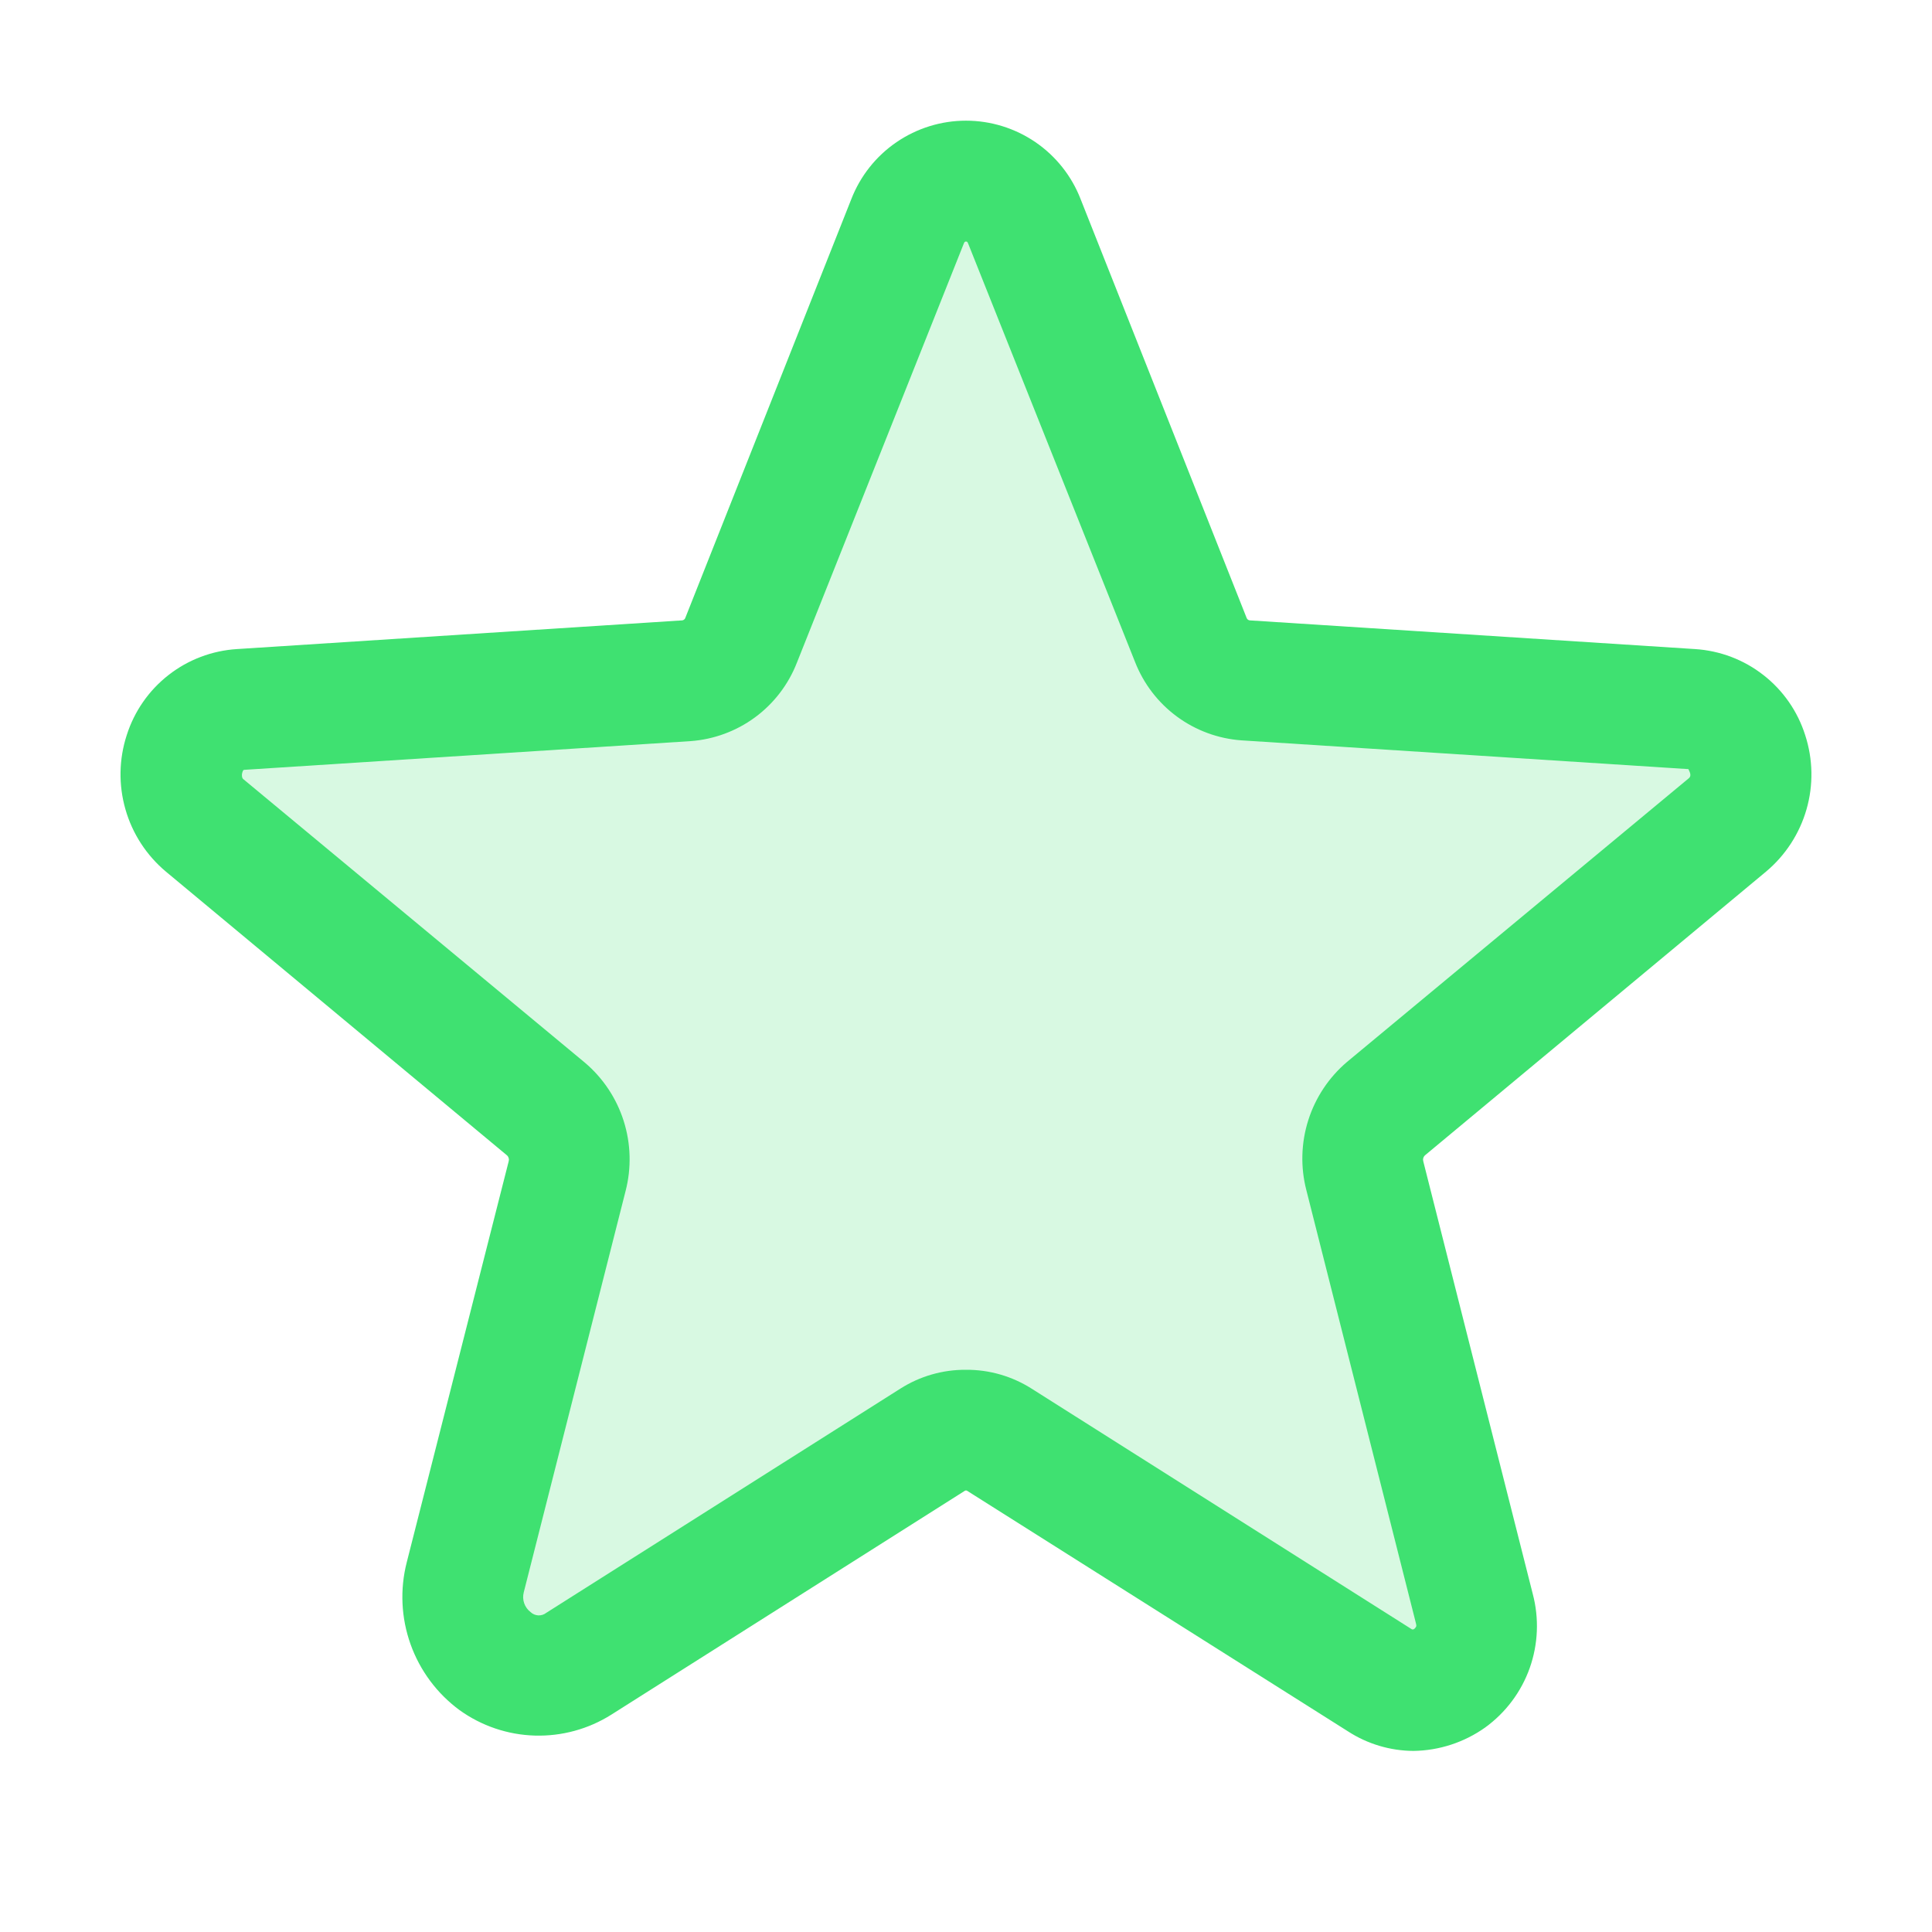 <svg xmlns="http://www.w3.org/2000/svg" fill="none" viewBox="0 0 48 48" height="48" width="48">
<path fill="#3FE171" d="M24.825 35.756L34.275 41.756C35.493 42.525 36.993 41.381 36.637 39.975L33.9 29.212C33.825 28.914 33.837 28.601 33.934 28.309C34.03 28.017 34.206 27.758 34.443 27.562L42.918 20.494C44.025 19.575 43.462 17.719 42.018 17.625L30.956 16.913C30.654 16.895 30.364 16.79 30.121 16.61C29.878 16.43 29.692 16.183 29.587 15.9L25.462 5.513C25.353 5.212 25.154 4.953 24.892 4.77C24.631 4.587 24.319 4.488 24 4.488C23.68 4.488 23.368 4.587 23.107 4.77C22.845 4.953 22.646 5.212 22.537 5.513L18.412 15.9C18.307 16.183 18.121 16.43 17.878 16.61C17.635 16.79 17.345 16.895 17.043 16.913L5.981 17.625C4.537 17.719 3.974 19.575 5.081 20.494L13.556 27.562C13.793 27.758 13.969 28.017 14.066 28.309C14.162 28.601 14.174 28.914 14.1 29.212L11.568 39.188C11.137 40.875 12.937 42.244 14.381 41.325L23.174 35.756C23.421 35.599 23.707 35.516 24 35.516C24.292 35.516 24.578 35.599 24.825 35.756Z" opacity="0.2"></path>
<path fill="#3FE171" d="M35.118 43.501C34.539 43.498 33.973 43.329 33.487 43.013L24.018 37.032H23.981L15.187 42.601C14.619 42.959 13.957 43.14 13.285 43.12C12.614 43.1 11.964 42.88 11.418 42.488C10.858 42.076 10.434 41.506 10.2 40.851C9.966 40.197 9.933 39.487 10.106 38.813L12.637 28.857C12.645 28.831 12.646 28.803 12.639 28.777C12.632 28.75 12.619 28.726 12.599 28.707L4.124 21.657C3.641 21.253 3.29 20.714 3.117 20.109C2.943 19.505 2.954 18.861 3.149 18.263C3.337 17.672 3.699 17.152 4.187 16.771C4.676 16.389 5.268 16.165 5.887 16.126L16.949 15.413C16.966 15.411 16.981 15.405 16.994 15.395C17.008 15.385 17.018 15.372 17.024 15.357L21.149 4.951C21.372 4.376 21.763 3.881 22.272 3.533C22.781 3.185 23.383 2.998 23.999 2.998C24.616 2.998 25.218 3.185 25.727 3.533C26.235 3.881 26.627 4.376 26.849 4.951L30.974 15.357C30.981 15.372 30.991 15.385 31.004 15.395C31.017 15.405 31.033 15.411 31.049 15.413L42.112 16.126C42.73 16.165 43.323 16.389 43.811 16.771C44.3 17.152 44.662 17.672 44.849 18.263C45.044 18.861 45.056 19.505 44.882 20.109C44.708 20.714 44.357 21.253 43.874 21.657L35.399 28.707C35.38 28.726 35.366 28.75 35.36 28.777C35.353 28.803 35.354 28.831 35.362 28.857L38.081 39.601C38.242 40.208 38.215 40.851 38.005 41.443C37.794 42.036 37.408 42.55 36.899 42.919C36.378 43.289 35.757 43.492 35.118 43.501ZM23.999 34.032C24.577 34.028 25.143 34.191 25.631 34.501L35.081 40.482H35.118C35.142 40.469 35.162 40.45 35.174 40.426C35.193 40.407 35.193 40.388 35.174 40.313L32.456 29.569C32.308 28.997 32.325 28.394 32.504 27.83C32.683 27.266 33.017 26.765 33.468 26.382L41.962 19.332C41.981 19.313 42.018 19.276 41.981 19.182C41.943 19.088 41.943 19.107 41.924 19.107L30.843 18.394C30.263 18.352 29.707 18.147 29.239 17.802C28.771 17.457 28.411 16.986 28.199 16.444L24.056 6.057C24.037 6.001 24.018 6.001 23.999 6.001C23.981 6.001 23.962 6.001 23.943 6.057L19.799 16.463C19.588 17.005 19.228 17.476 18.76 17.821C18.292 18.166 17.735 18.371 17.156 18.413L6.074 19.126C6.056 19.126 6.037 19.126 6.018 19.201C5.999 19.276 6.018 19.332 6.037 19.351L14.531 26.401C14.982 26.783 15.316 27.285 15.495 27.849C15.674 28.413 15.691 29.015 15.543 29.588L13.012 39.563C12.989 39.652 12.993 39.745 13.023 39.832C13.053 39.919 13.108 39.995 13.181 40.051C13.233 40.101 13.302 40.13 13.374 40.134C13.446 40.137 13.518 40.114 13.574 40.069L22.368 34.501C22.855 34.191 23.422 34.028 23.999 34.032Z"></path>
</svg>
